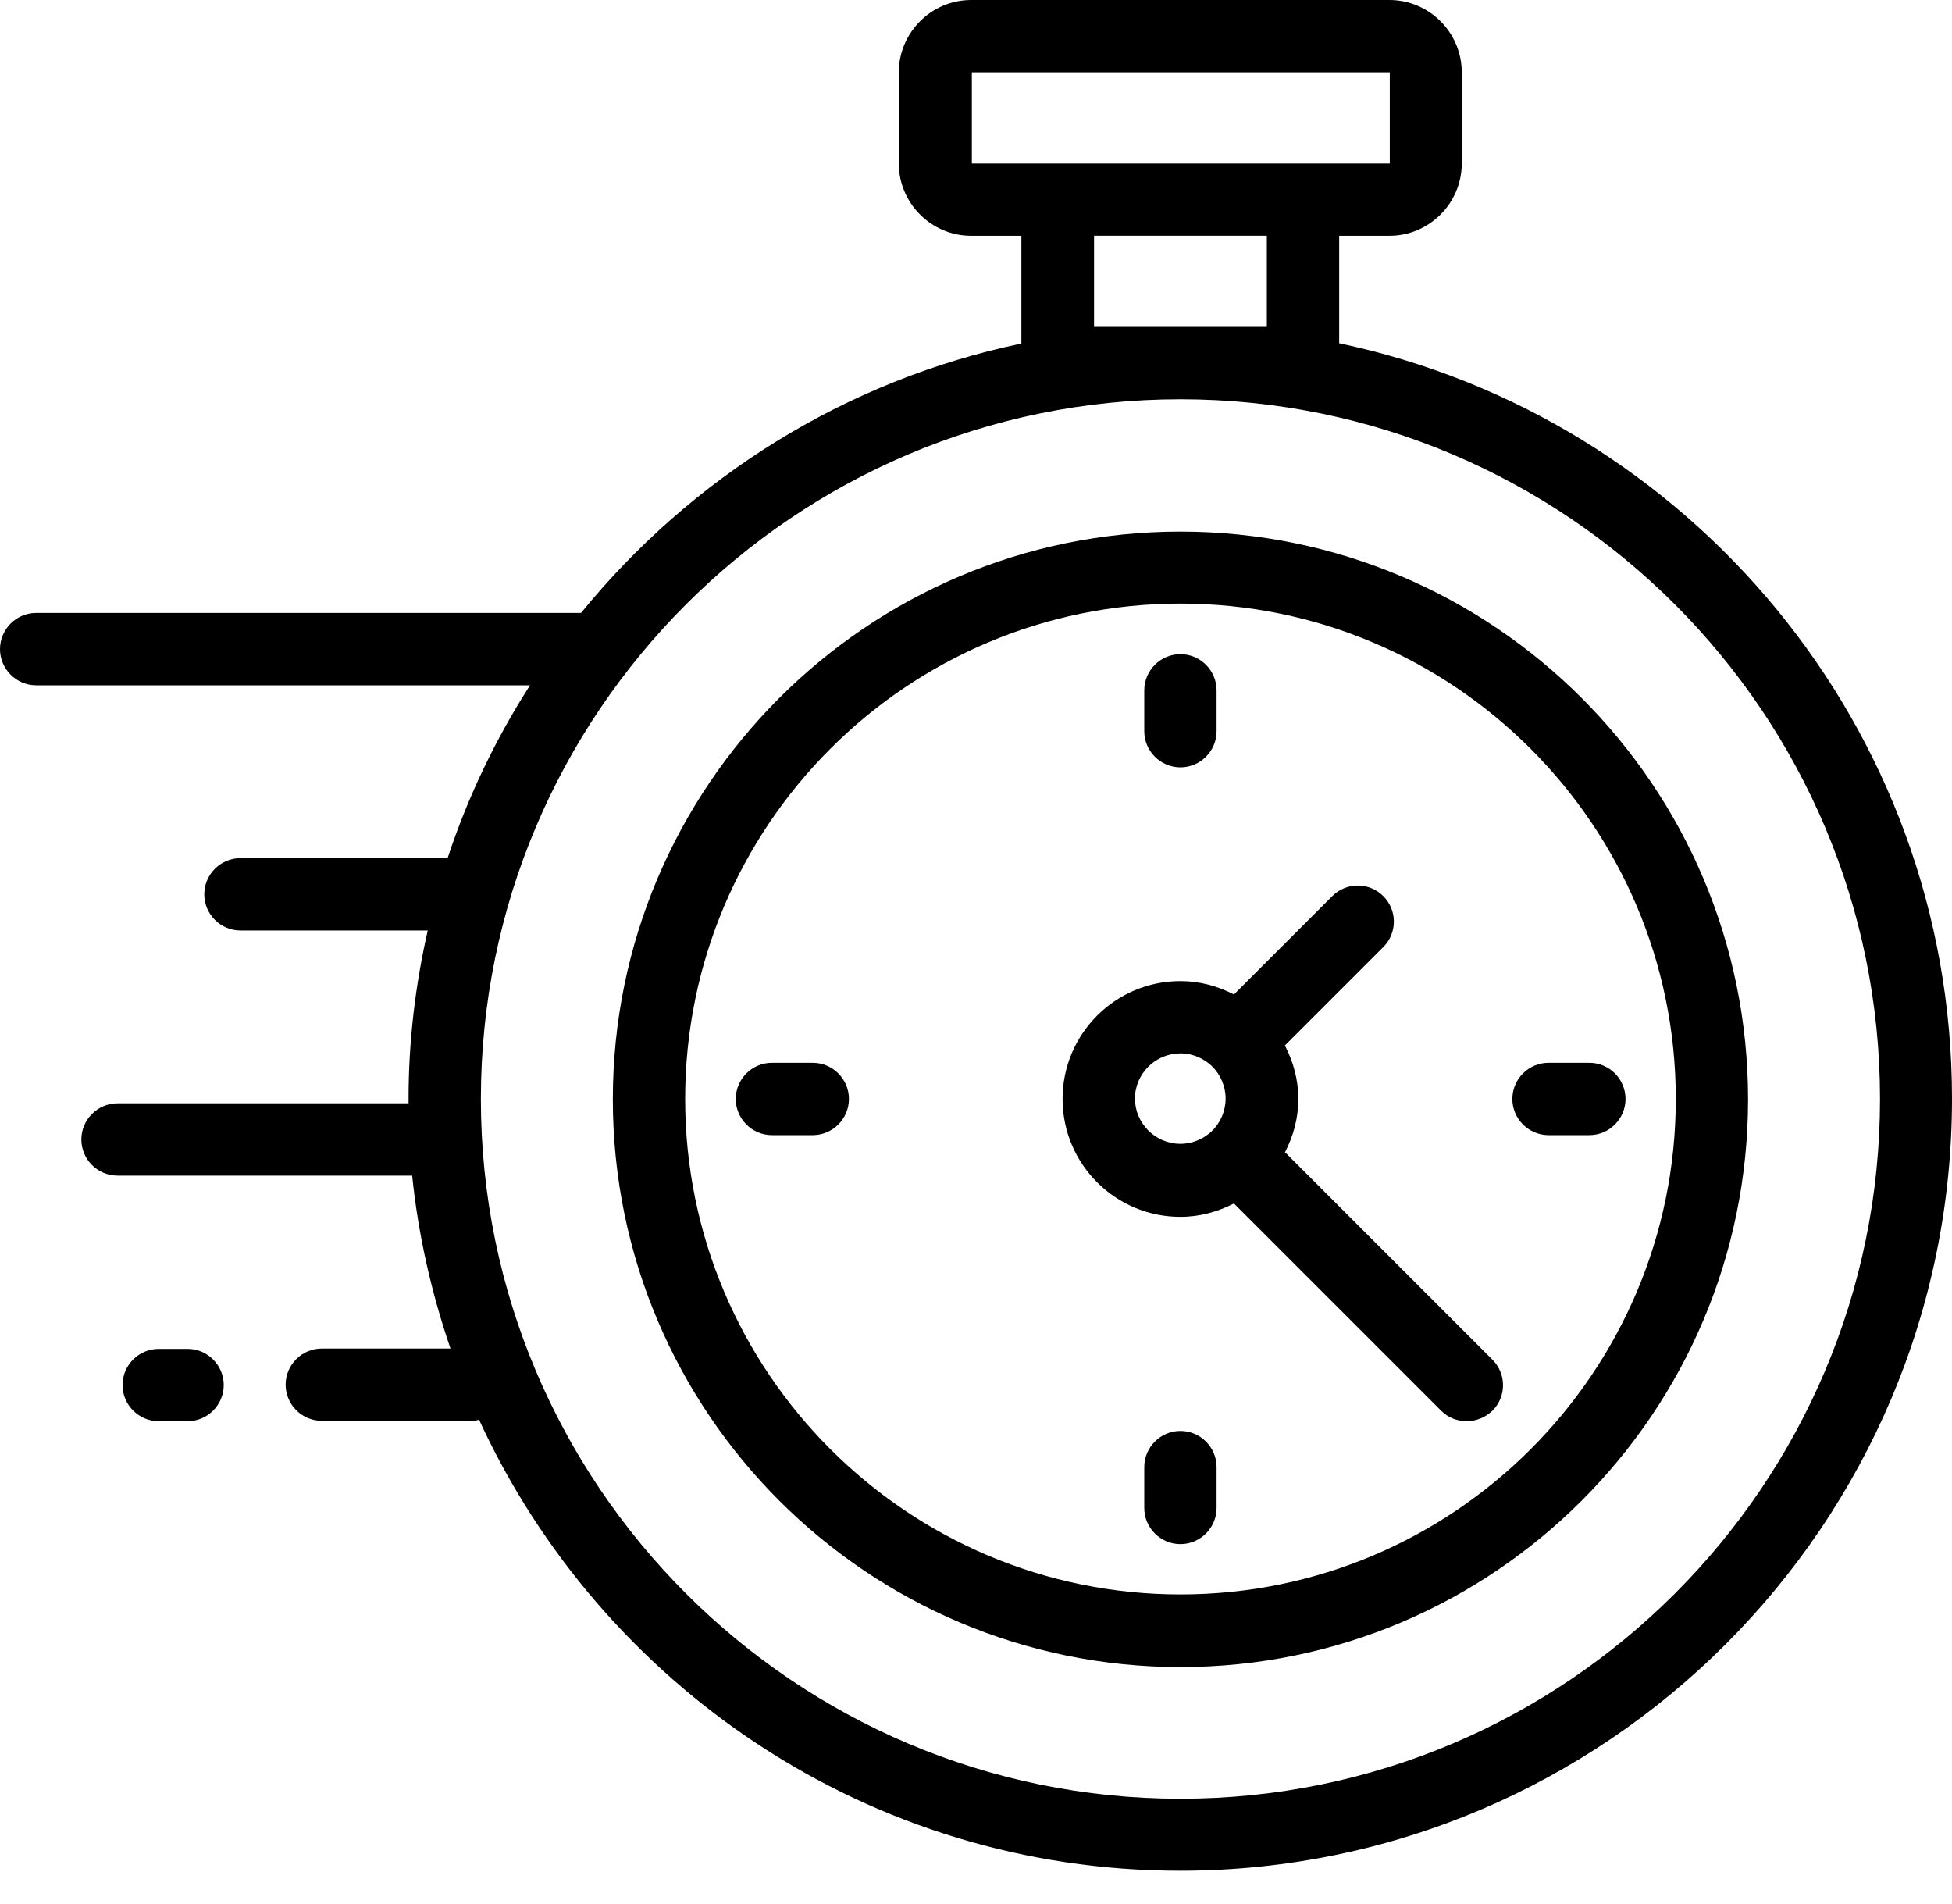 <?xml version="1.0" encoding="utf-8" ?>
<svg xmlns="http://www.w3.org/2000/svg" xmlns:xlink="http://www.w3.org/1999/xlink" width="40" height="39">
	<path transform="translate(12.558 10.891)" d="M11.632 0C5.216 0 0 5.216 0 11.632C0 18.048 5.216 23.263 11.632 23.263C18.048 23.263 23.263 18.048 23.263 11.632C23.263 5.216 18.048 0 11.632 0ZM11.632 21.775C6.038 21.775 1.482 17.225 1.482 11.625C1.482 6.024 6.031 1.475 11.632 1.475C17.233 1.475 21.782 6.024 21.782 11.625C21.782 17.225 17.233 21.775 11.632 21.775Z"/>
	<path d="M27.442 7.038L27.442 4.831L28.472 4.831C29.287 4.831 29.954 4.164 29.954 3.349L29.954 1.482C29.954 0.667 29.287 0 28.472 0L19.9 0C19.085 0 18.418 0.667 18.418 1.482L18.418 3.349C18.418 4.164 19.085 4.831 19.9 4.831L20.93 4.831L20.93 7.038C17.314 7.794 14.158 9.794 11.906 12.558L0.741 12.558C0.333 12.558 0 12.891 0 13.299C0 13.706 0.333 14.04 0.741 14.04L10.861 14.04C10.158 15.136 9.587 16.322 9.172 17.581L4.927 17.581C4.519 17.581 4.186 17.915 4.186 18.322C4.186 18.73 4.519 19.063 4.927 19.063L8.765 19.063C8.513 20.174 8.372 21.323 8.372 22.508L8.372 22.604L2.408 22.604C2.001 22.604 1.667 22.938 1.667 23.345C1.667 23.753 2.001 24.086 2.408 24.086L8.446 24.086C8.572 25.316 8.846 26.501 9.231 27.628L6.594 27.628C6.186 27.628 5.853 27.961 5.853 28.368C5.853 28.776 6.186 29.109 6.594 29.109L9.698 29.109C9.743 29.109 9.78 29.095 9.817 29.087C12.321 34.532 17.811 38.326 24.182 38.326C32.903 38.326 40 31.228 40 22.508C40 14.899 34.599 8.535 27.435 7.031L27.442 7.038ZM19.907 1.482L28.479 1.482L28.479 3.349L26.708 3.349L19.915 3.349L19.915 1.482L19.907 1.482ZM22.419 6.697L22.419 4.83L25.96 4.83L25.96 6.697L22.419 6.697ZM24.189 36.851C16.284 36.851 9.854 30.421 9.854 22.515C9.854 14.61 16.284 8.18 24.189 8.18C32.095 8.18 38.525 14.61 38.525 22.515C38.525 30.421 32.095 36.851 24.189 36.851Z"/>
	<path transform="translate(21.774 18.142)" d="M4.556 5.47C4.727 5.136 4.831 4.773 4.831 4.373C4.831 3.973 4.727 3.61 4.556 3.277L6.572 1.261C6.861 0.972 6.861 0.506 6.572 0.217C6.283 -0.072 5.816 -0.072 5.527 0.217L3.512 2.232C3.178 2.061 2.815 1.958 2.415 1.958C1.082 1.958 0 3.039 0 4.373C0 5.707 1.082 6.788 2.415 6.788C2.808 6.788 3.178 6.685 3.512 6.514L7.757 10.759C7.905 10.908 8.09 10.974 8.283 10.974C8.476 10.974 8.661 10.9 8.809 10.759C9.098 10.471 9.098 10.004 8.809 9.715L4.564 5.47L4.556 5.47ZM1.482 4.373C1.482 3.854 1.904 3.439 2.415 3.439C2.667 3.439 2.897 3.543 3.067 3.706L3.067 3.714C3.067 3.721 3.067 3.714 3.075 3.714C3.238 3.884 3.341 4.114 3.341 4.366C3.341 4.617 3.238 4.847 3.075 5.018L3.067 5.018C3.06 5.018 3.067 5.018 3.067 5.025C2.897 5.188 2.667 5.292 2.415 5.292C1.897 5.292 1.482 4.869 1.482 4.358L1.482 4.373Z"/>
	<path transform="translate(23.448 13.402)" d="M0.741 2.319C1.148 2.319 1.482 1.986 1.482 1.578L1.482 0.741C1.482 0.333 1.148 0 0.741 0C0.333 0 0 0.333 0 0.741L0 1.578C0 1.986 0.333 2.319 0.741 2.319Z"/>
	<path transform="translate(30.991 21.774)" d="M1.578 0L0.741 0C0.333 0 0 0.333 0 0.741C0 1.148 0.333 1.482 0.741 1.482L1.578 1.482C1.986 1.482 2.319 1.148 2.319 0.741C2.319 0.333 1.986 0 1.578 0Z"/>
	<path transform="translate(23.448 29.316)" d="M0.741 0C0.333 0 0 0.333 0 0.741L0 1.578C0 1.986 0.333 2.319 0.741 2.319C1.148 2.319 1.482 1.986 1.482 1.578L1.482 0.741C1.482 0.333 1.148 0 0.741 0Z"/>
	<path transform="translate(15.077 21.774)" d="M1.578 0L0.741 0C0.333 0 0 0.333 0 0.741C0 1.148 0.333 1.482 0.741 1.482L1.578 1.482C1.986 1.482 2.319 1.148 2.319 0.741C2.319 0.333 1.986 0 1.578 0Z"/>
	<path transform="translate(2.511 27.635)" d="M1.334 0L0.741 0C0.333 0 0 0.333 0 0.741C0 1.148 0.333 1.482 0.741 1.482L1.334 1.482C1.741 1.482 2.074 1.148 2.074 0.741C2.074 0.333 1.741 0 1.334 0Z"/>
</svg>
